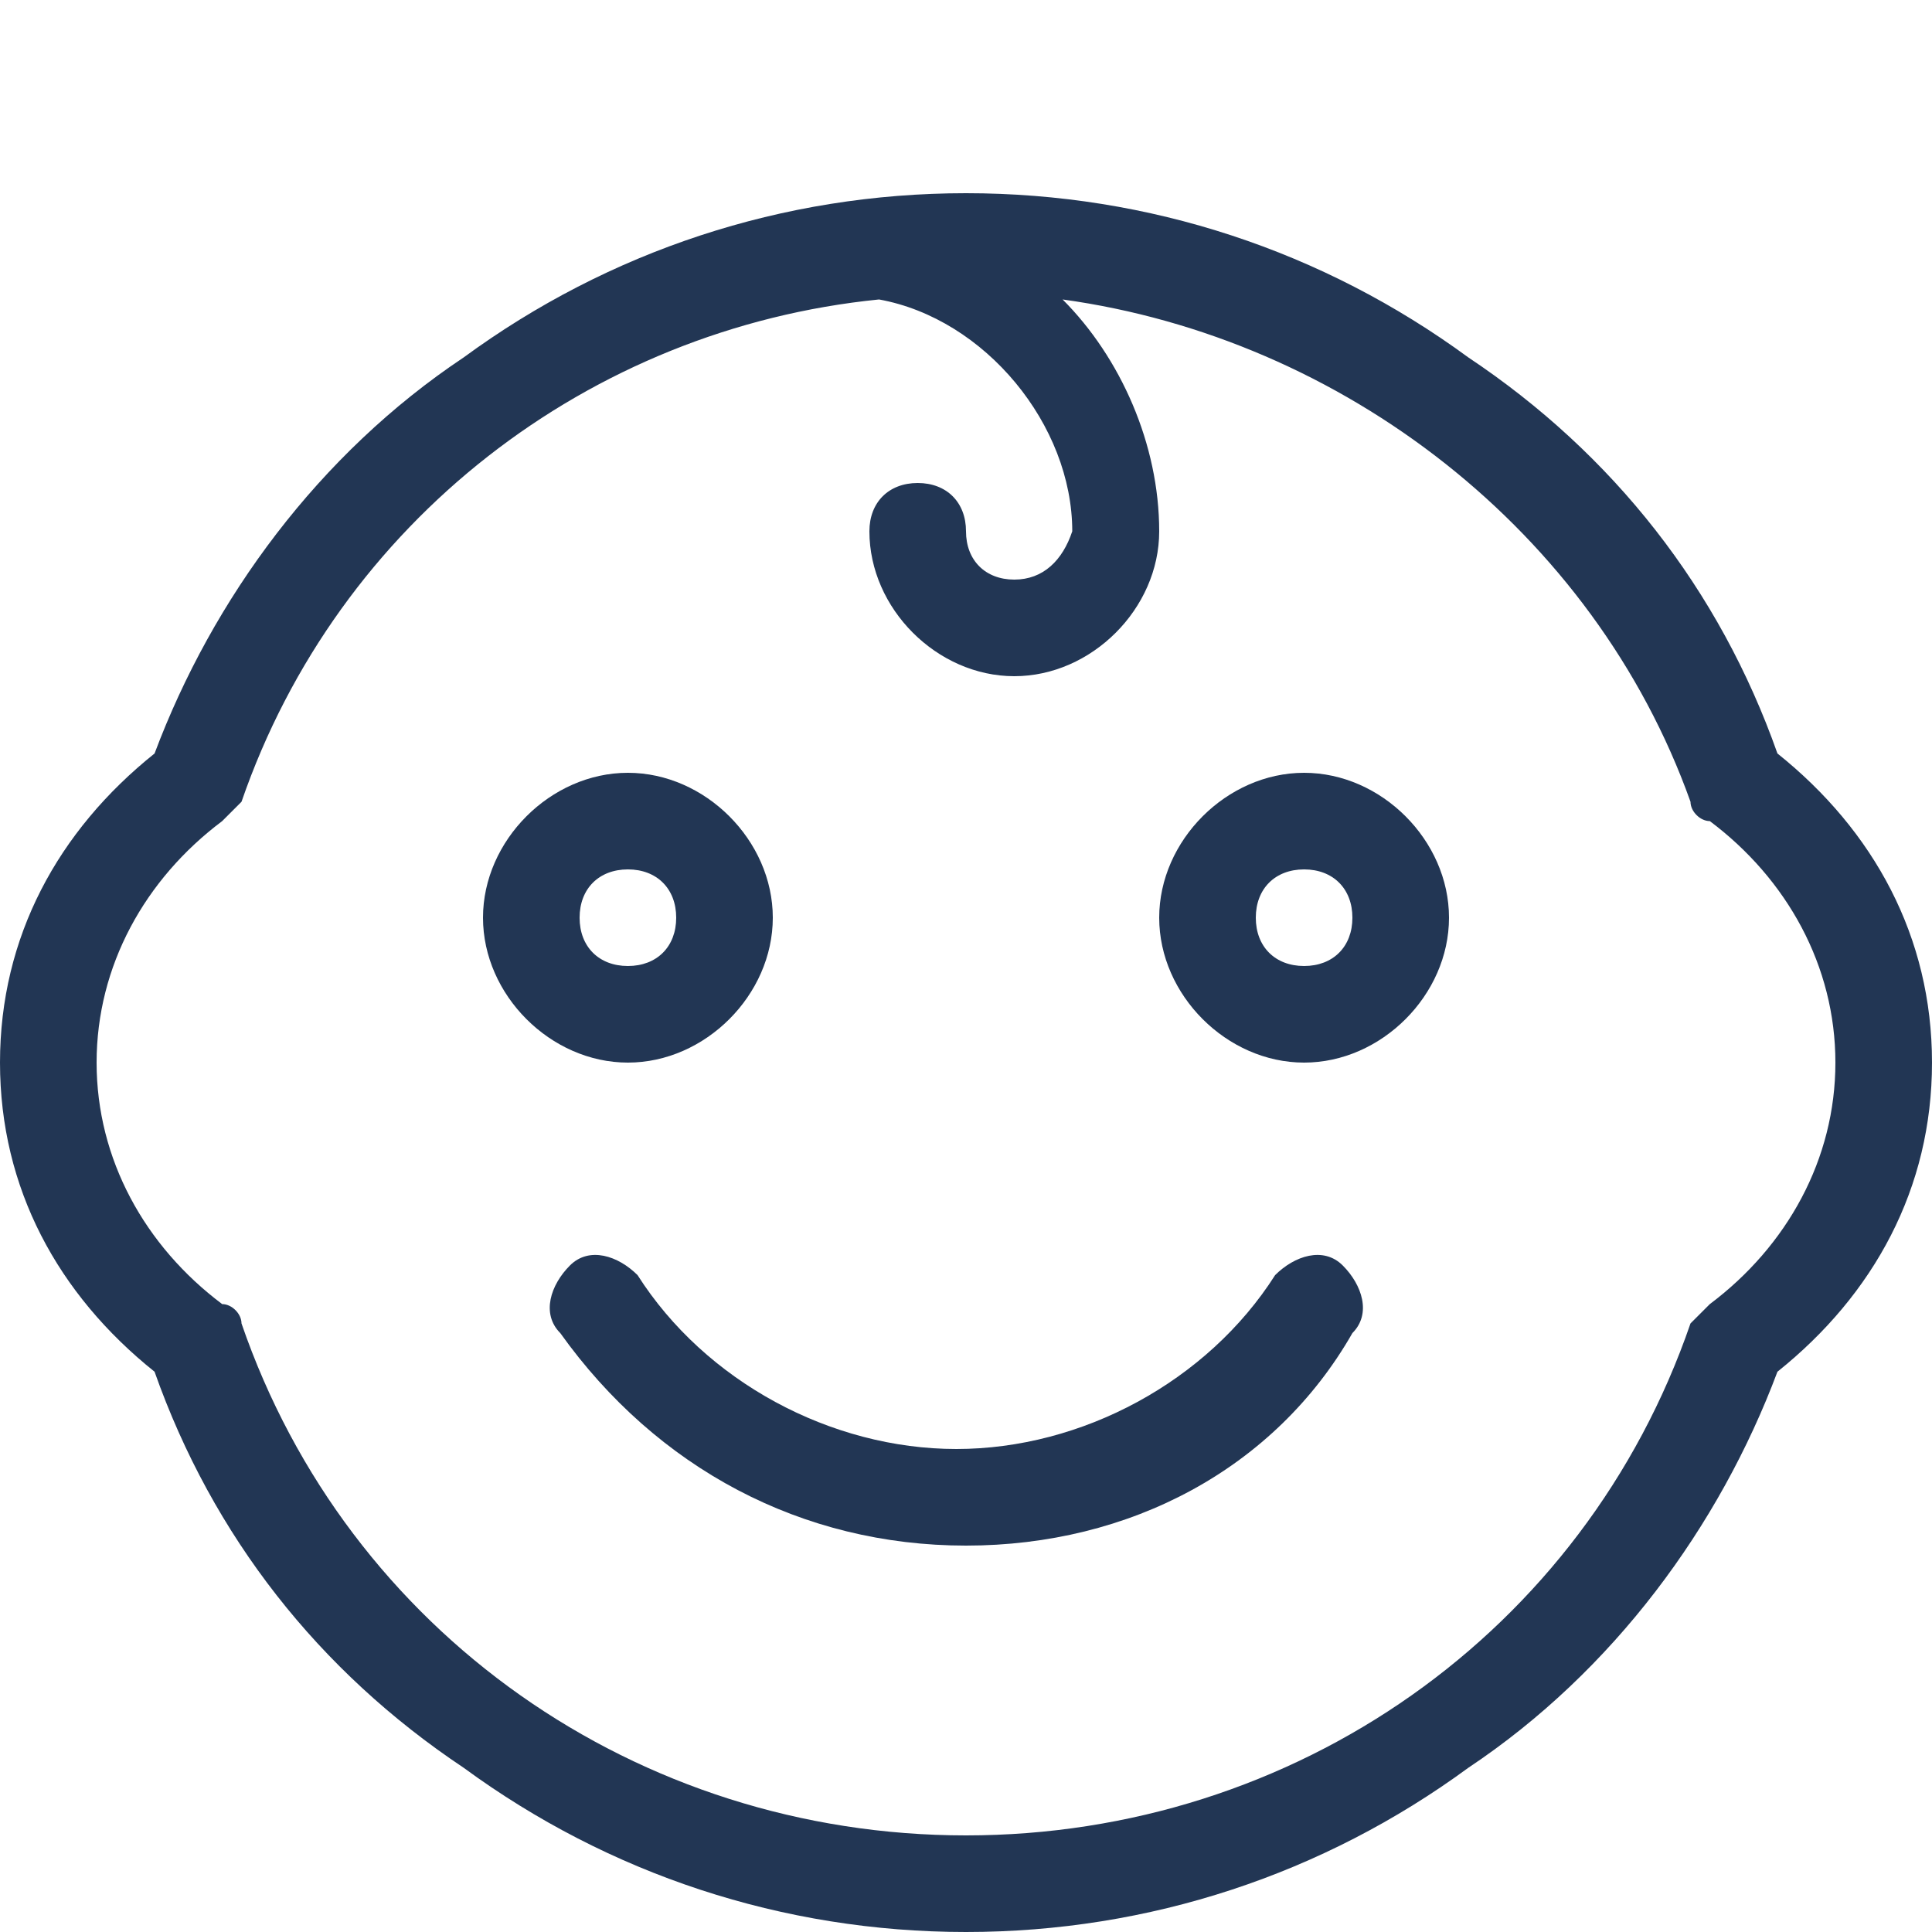 <?xml version="1.0" encoding="UTF-8"?>
<svg xmlns="http://www.w3.org/2000/svg" xmlns:xlink="http://www.w3.org/1999/xlink" version="1.1" id="Calque_1" x="0px" y="0px" viewBox="0 0 20 20" style="enable-background:new 0 0 20 20;" xml:space="preserve">
<style type="text/css">
	.st0{fill:#223654;}
</style>
<path class="st0" d="M13.5,11c-0.8,0-1.5-0.7-1.5-1.5S12.7,8,13.5,8S15,8.7,15,9.5S14.3,11,13.5,11z M13.5,9C13.2,9,13,9.2,13,9.5  s0.2,0.5,0.5,0.5S14,9.8,14,9.5S13.8,9,13.5,9z"></path>
<path class="st0" d="M6.5,11C5.7,11,5,10.3,5,9.5S5.7,8,6.5,8S8,8.7,8,9.5C8,10.3,7.3,11,6.5,11z M6.5,9C6.2,9,6,9.2,6,9.5  S6.2,10,6.5,10S7,9.8,7,9.5S6.8,9,6.5,9z"></path>
<path class="st0" d="M18.4,7.8c-0.6-1.7-1.7-3.1-3.2-4.1C13.7,2.6,11.9,2,10,2S6.3,2.6,4.8,3.7c-1.5,1-2.6,2.5-3.2,4.1  C0.6,8.6,0,9.7,0,11s0.6,2.4,1.6,3.2c0.6,1.7,1.7,3.1,3.2,4.1C6.3,19.4,8.1,20,10,20s3.7-0.6,5.2-1.7c1.5-1,2.6-2.5,3.2-4.1  c1-0.8,1.6-1.9,1.6-3.2S19.4,8.6,18.4,7.8z M17.7,13.5c-0.1,0.1-0.1,0.1-0.2,0.2C16.4,16.9,13.4,19,10,19s-6.4-2.1-7.5-5.3  c0-0.1-0.1-0.2-0.2-0.2C1.5,12.9,1,12,1,11s0.5-1.9,1.3-2.5c0.1-0.1,0.1-0.1,0.2-0.2c1-2.9,3.6-4.9,6.6-5.2c1.1,0.2,2,1.3,2,2.4  C11,5.8,10.8,6,10.5,6S10,5.8,10,5.5S9.8,5,9.5,5S9,5.2,9,5.5C9,6.3,9.7,7,10.5,7S12,6.3,12,5.5c0-0.9-0.4-1.8-1-2.4  c2.9,0.4,5.5,2.4,6.5,5.2c0,0.1,0.1,0.2,0.2,0.2C18.5,9.1,19,10,19,11S18.5,12.9,17.7,13.5z"></path>
<path class="st0" d="M10,16c-1.7,0-3.2-0.8-4.2-2.2c-0.2-0.2-0.1-0.5,0.1-0.7s0.5-0.1,0.7,0.1c0.7,1.1,2,1.8,3.3,1.8  s2.6-0.7,3.3-1.8c0.2-0.2,0.5-0.3,0.7-0.1s0.3,0.5,0.1,0.7C13.2,15.2,11.7,16,10,16z"></path>
</svg>
